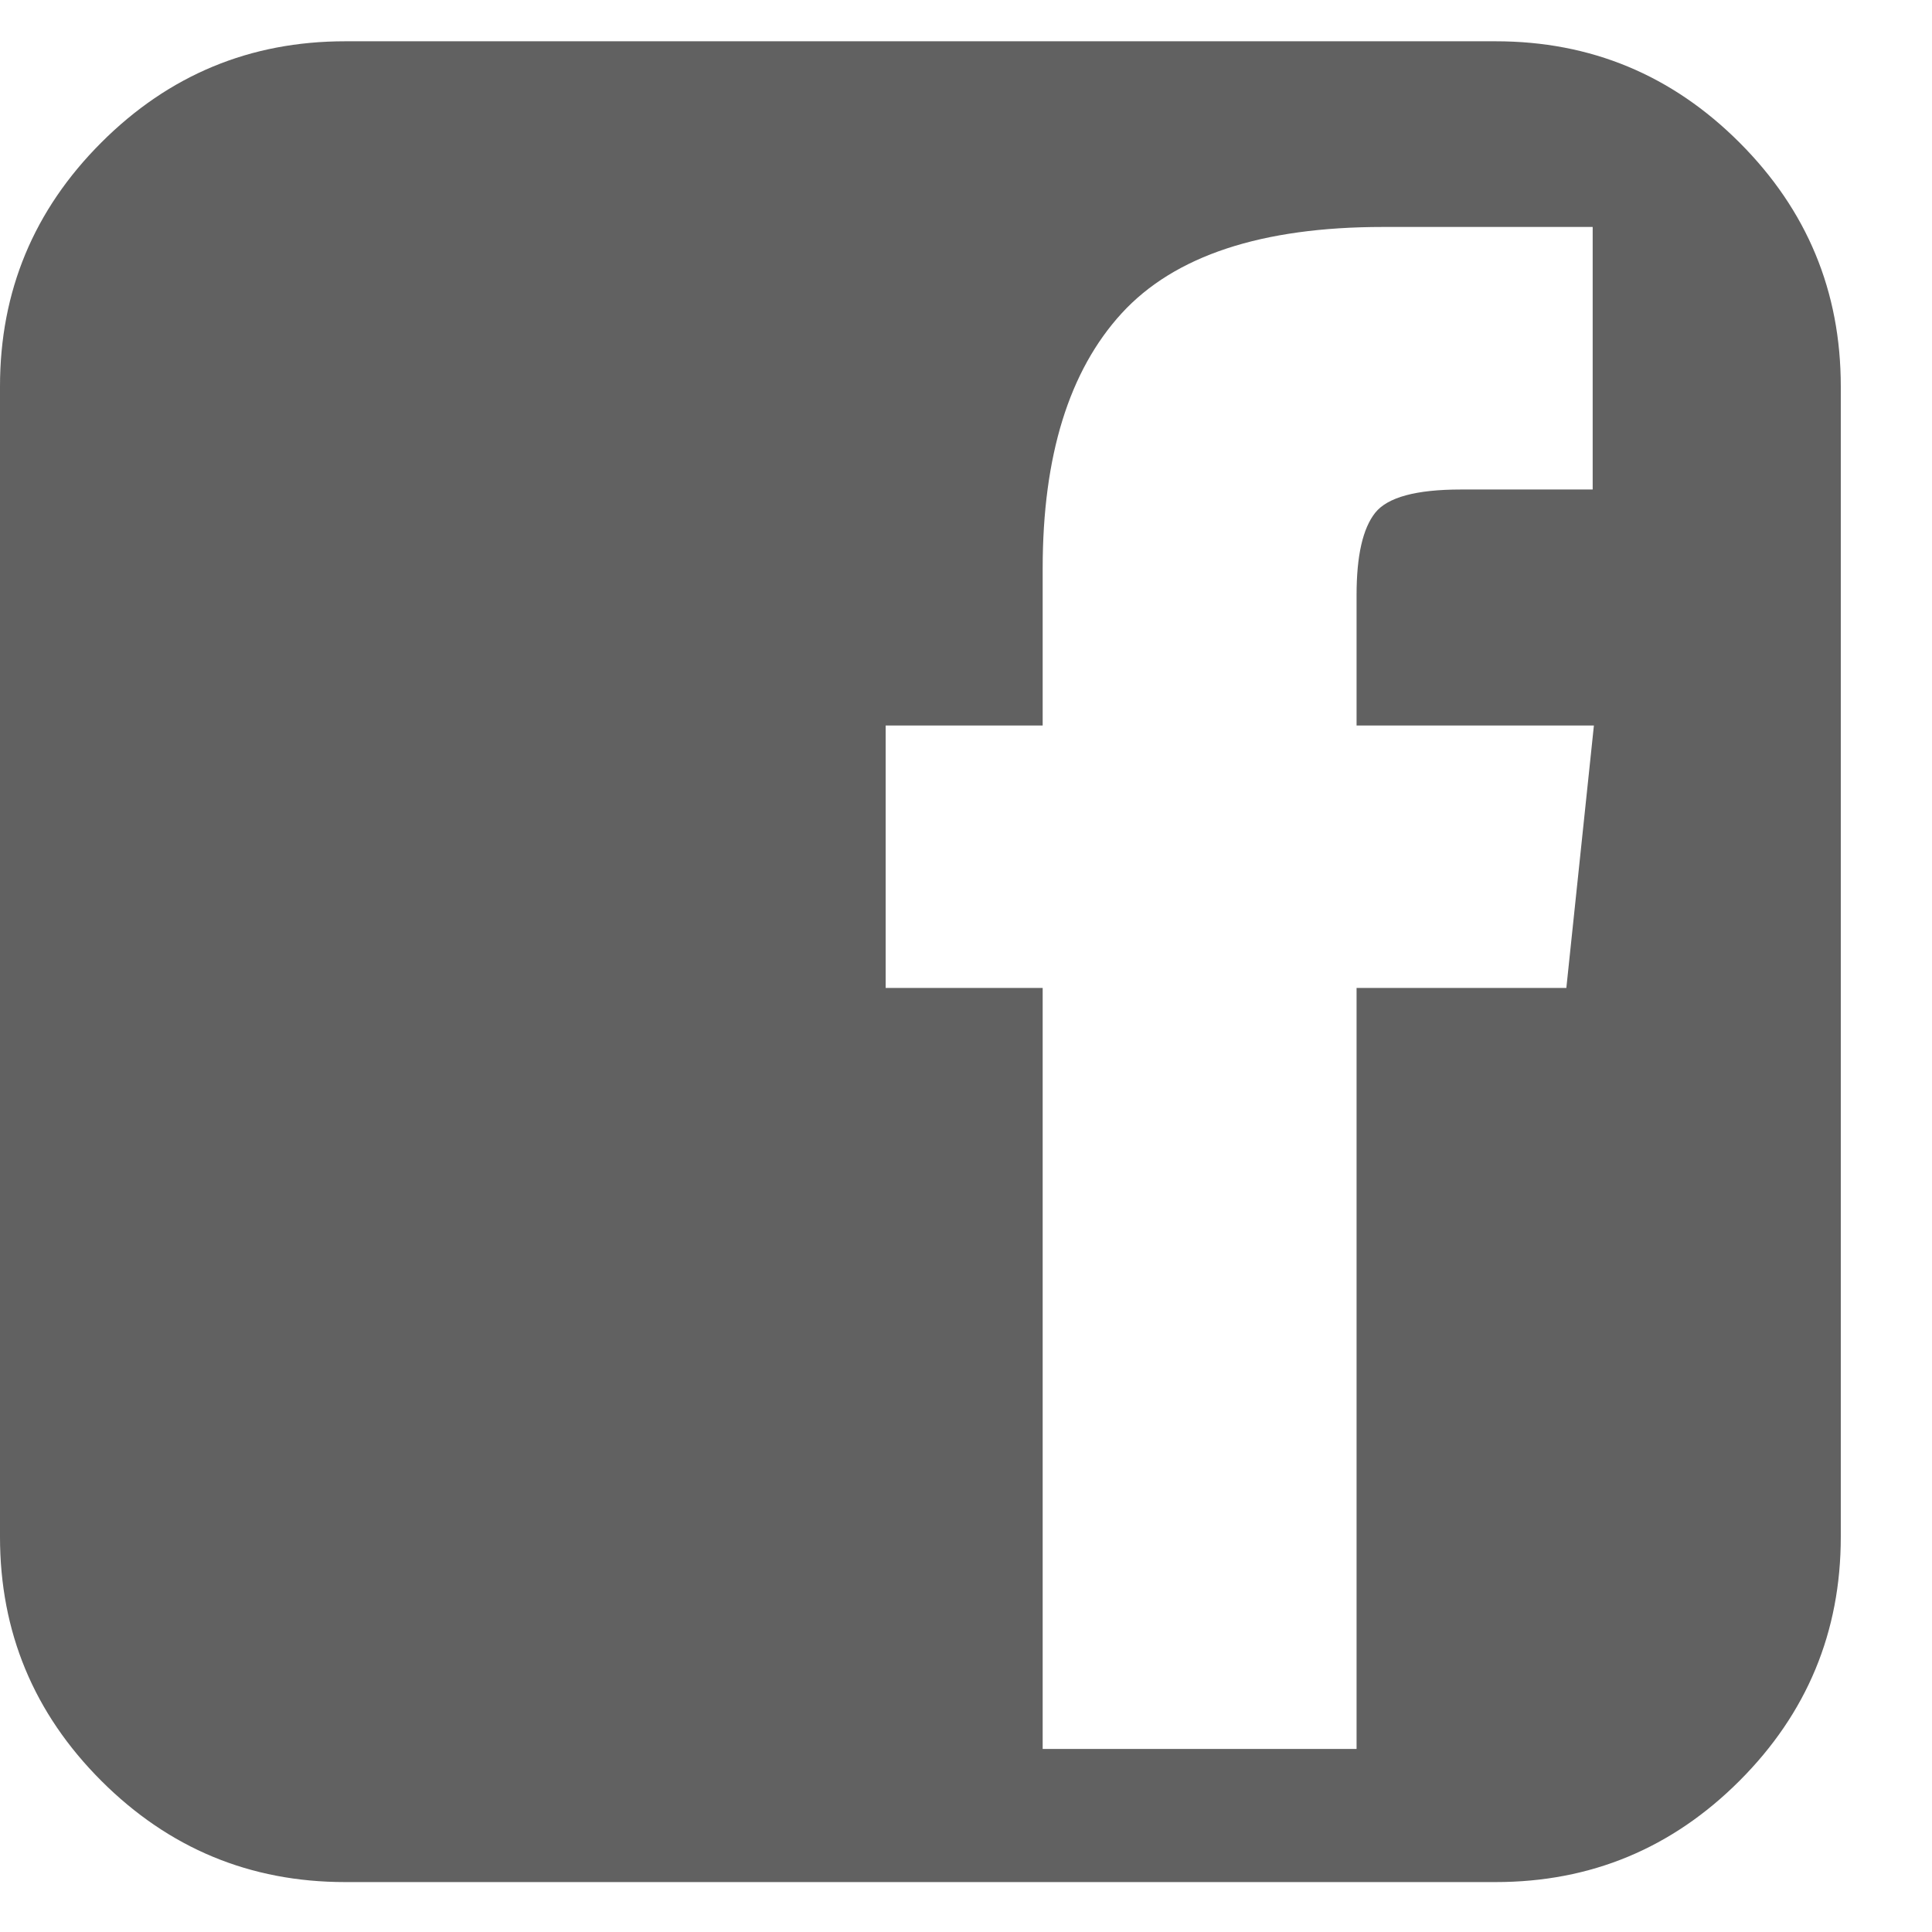 <?xml version="1.0" encoding="UTF-8" standalone="no"?>
<svg width="19px" height="19px" viewBox="0 0 19 19" version="1.1" xmlns="http://www.w3.org/2000/svg" xmlns:xlink="http://www.w3.org/1999/xlink" xmlns:sketch="http://www.bohemiancoding.com/sketch/ns">
    <!-- Generator: Sketch 3.1 (8751) - http://www.bohemiancoding.com/sketch -->
    <title>icon-facebook</title>
    <desc>Created with Sketch.</desc>
    <defs></defs>
    <g id="Page-1" stroke="none" stroke-width="1" fill="none" fill-rule="evenodd" sketch:type="MSPage">
        <g id="Full-Desktop-Home" sketch:type="MSArtboardGroup" transform="translate(-299, -655)" fill="#000000" opacity="0.619">
            <g id="social-link-buttons" sketch:type="MSLayerGroup" transform="translate(299, 654)">
                <path d="M15.404,10.716 L15.675,8.135 L13.341,8.135 L13.341,6.851 C13.341,6.466 13.402,6.197 13.524,6.043 C13.646,5.89 13.927,5.814 14.367,5.814 L15.663,5.814 L15.663,3.232 L13.601,3.232 C12.406,3.232 11.55,3.515 11.031,4.081 C10.513,4.647 10.254,5.484 10.254,6.591 L10.254,8.135 L8.71,8.135 L8.71,10.716 L10.254,10.716 L10.254,18.2 L13.341,18.2 L13.341,10.716 L15.404,10.716 Z M18.103,4.8 L18.103,16.114 C18.103,17.049 17.771,17.849 17.107,18.513 C16.443,19.177 15.644,19.509 14.709,19.509 L3.394,19.509 C2.459,19.509 1.66,19.177 0.996,18.513 C0.332,17.849 0,17.049 0,16.114 L0,4.8 C0,3.865 0.332,3.066 0.996,2.402 C1.66,1.738 2.459,1.406 3.394,1.406 L14.709,1.406 C15.644,1.406 16.443,1.738 17.107,2.402 C17.771,3.066 18.103,3.865 18.103,4.8 L18.103,4.8 Z" id="icon-facebook" sketch:type="MSShapeGroup"></path>
            </g>
        </g>
    </g>
</svg>